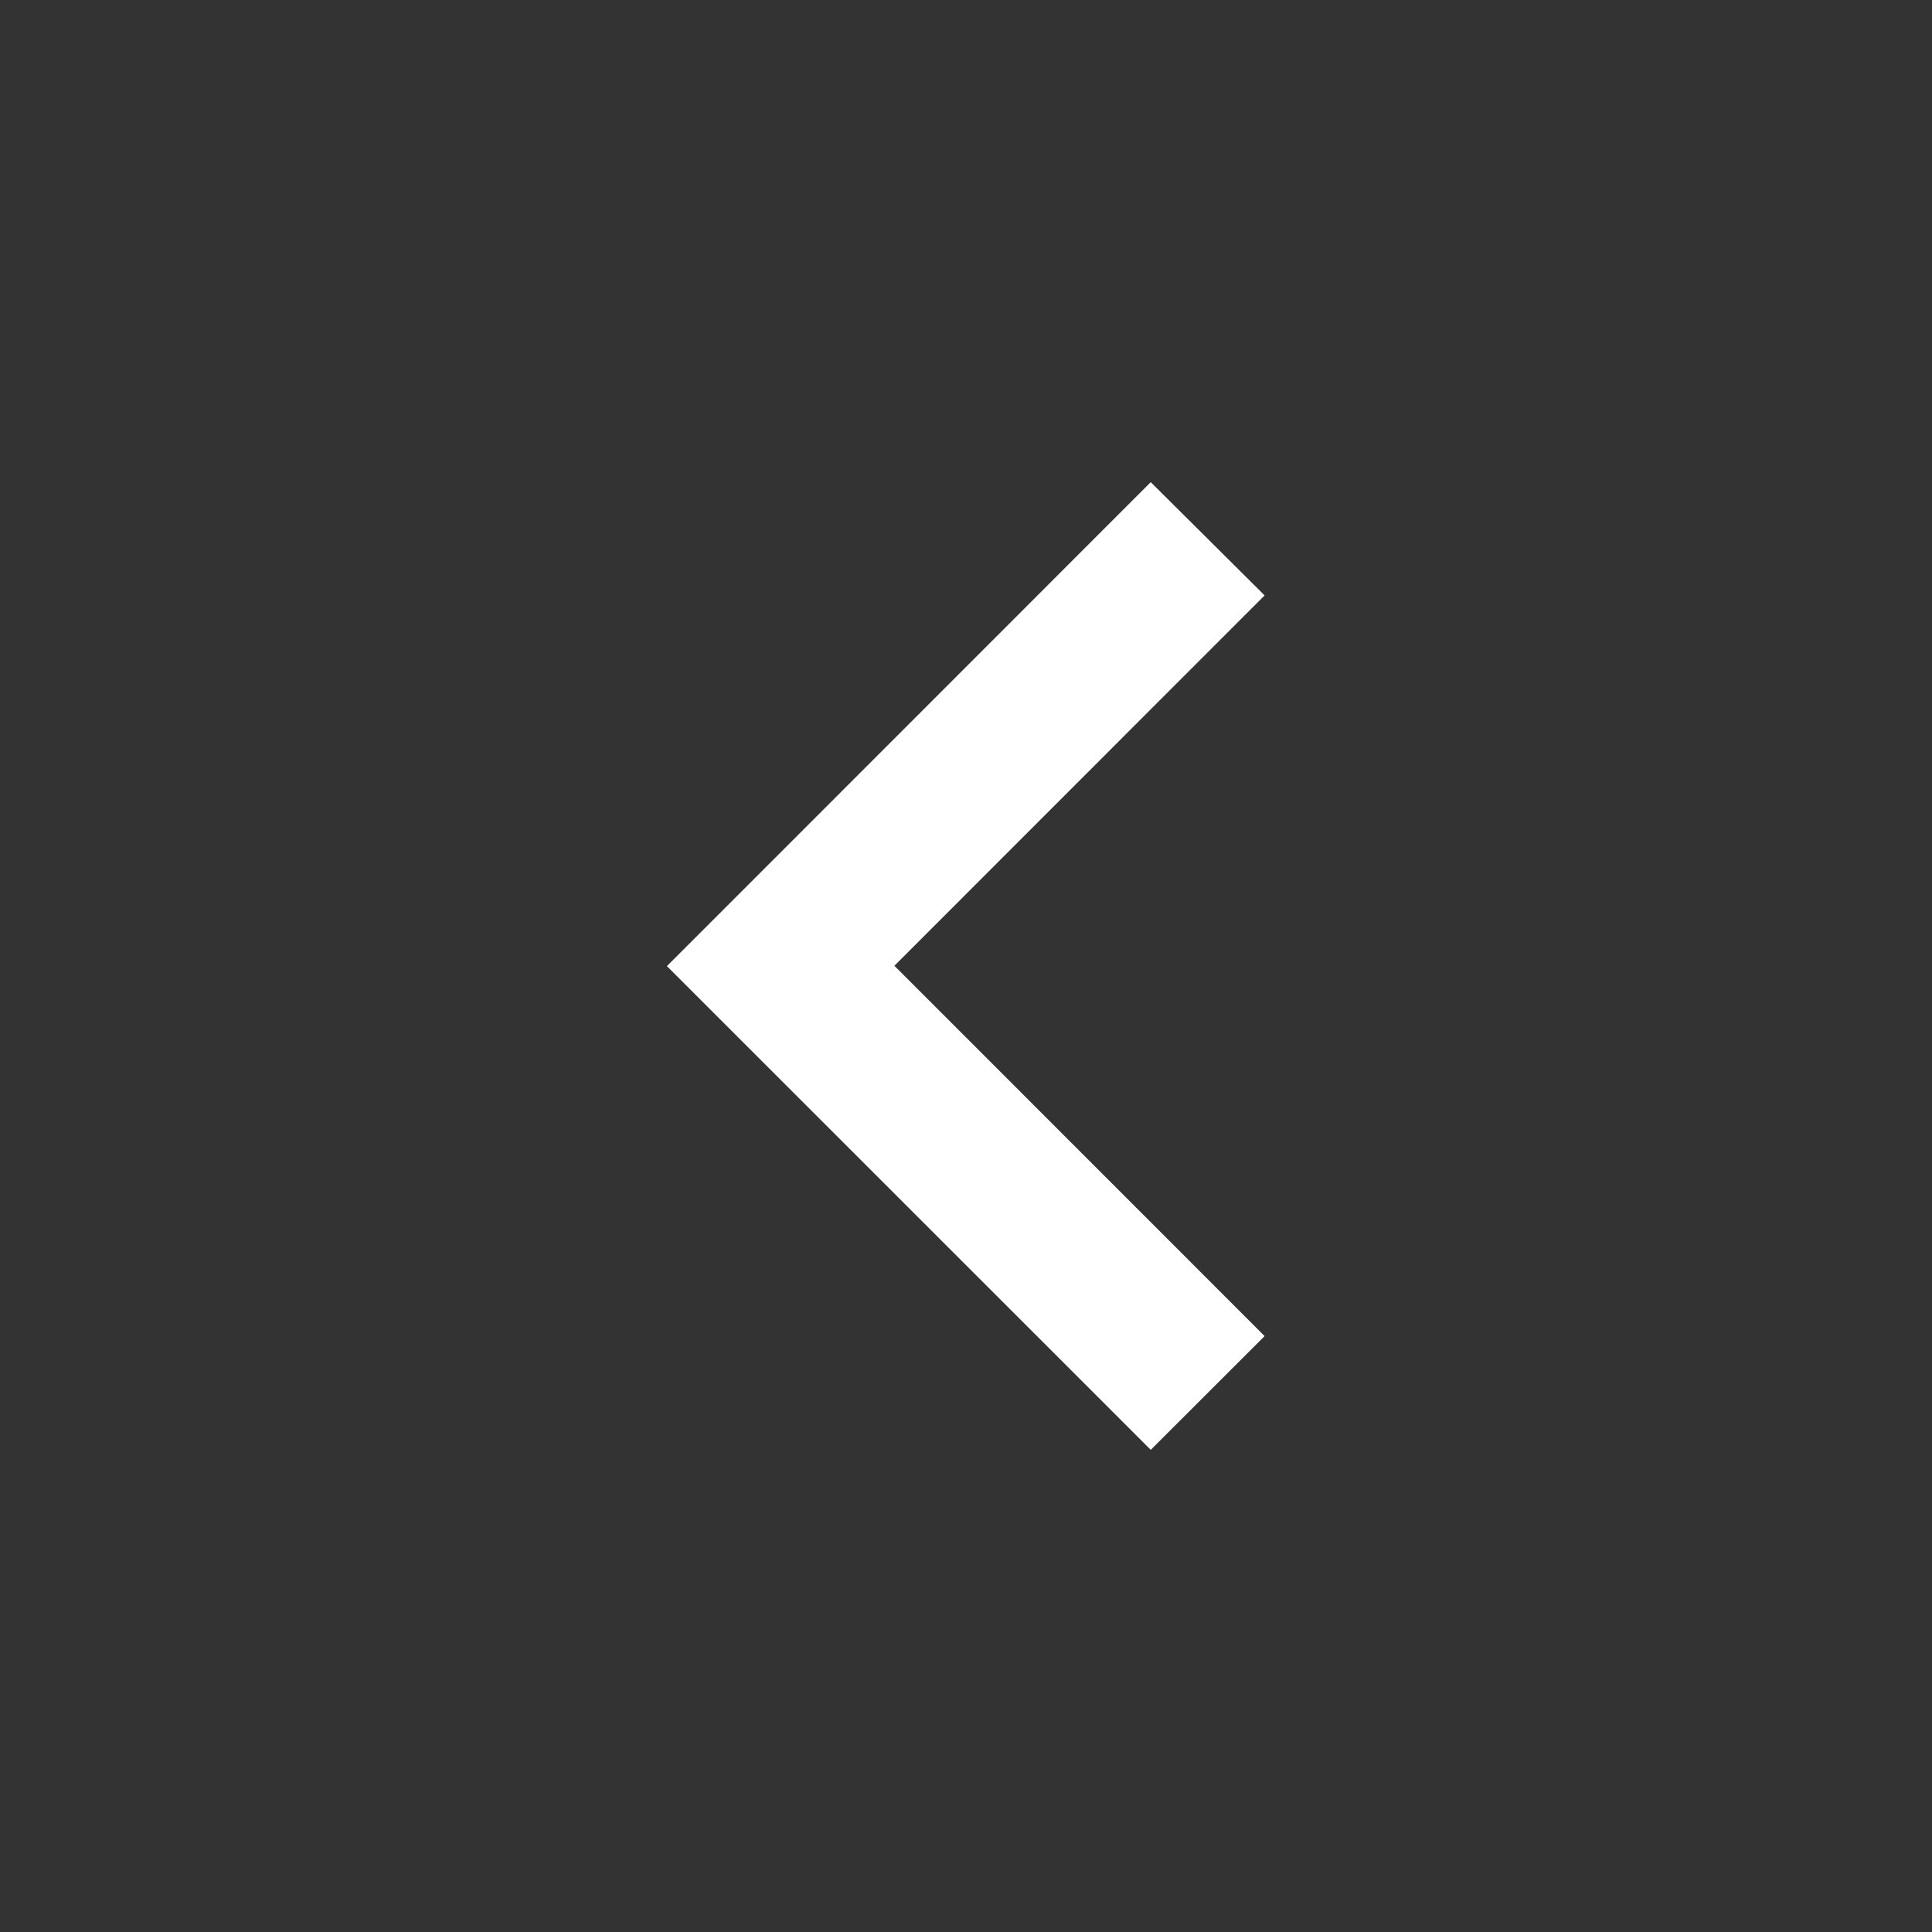 <svg width="16" height="16" viewBox="0 0 16 16" fill="none" xmlns="http://www.w3.org/2000/svg">
<rect x="0" y="0" width="16" height="16" fill="#333333" stroke="none"/>
<g id="ci:chevron-up">
<path id="Vector" d="M5.523 8.001L9.53 12.007L10.473 11.065L7.407 7.998L10.473 4.931L9.53 3.993L5.523 8.001Z" fill="white"/>
</g>
</svg>
